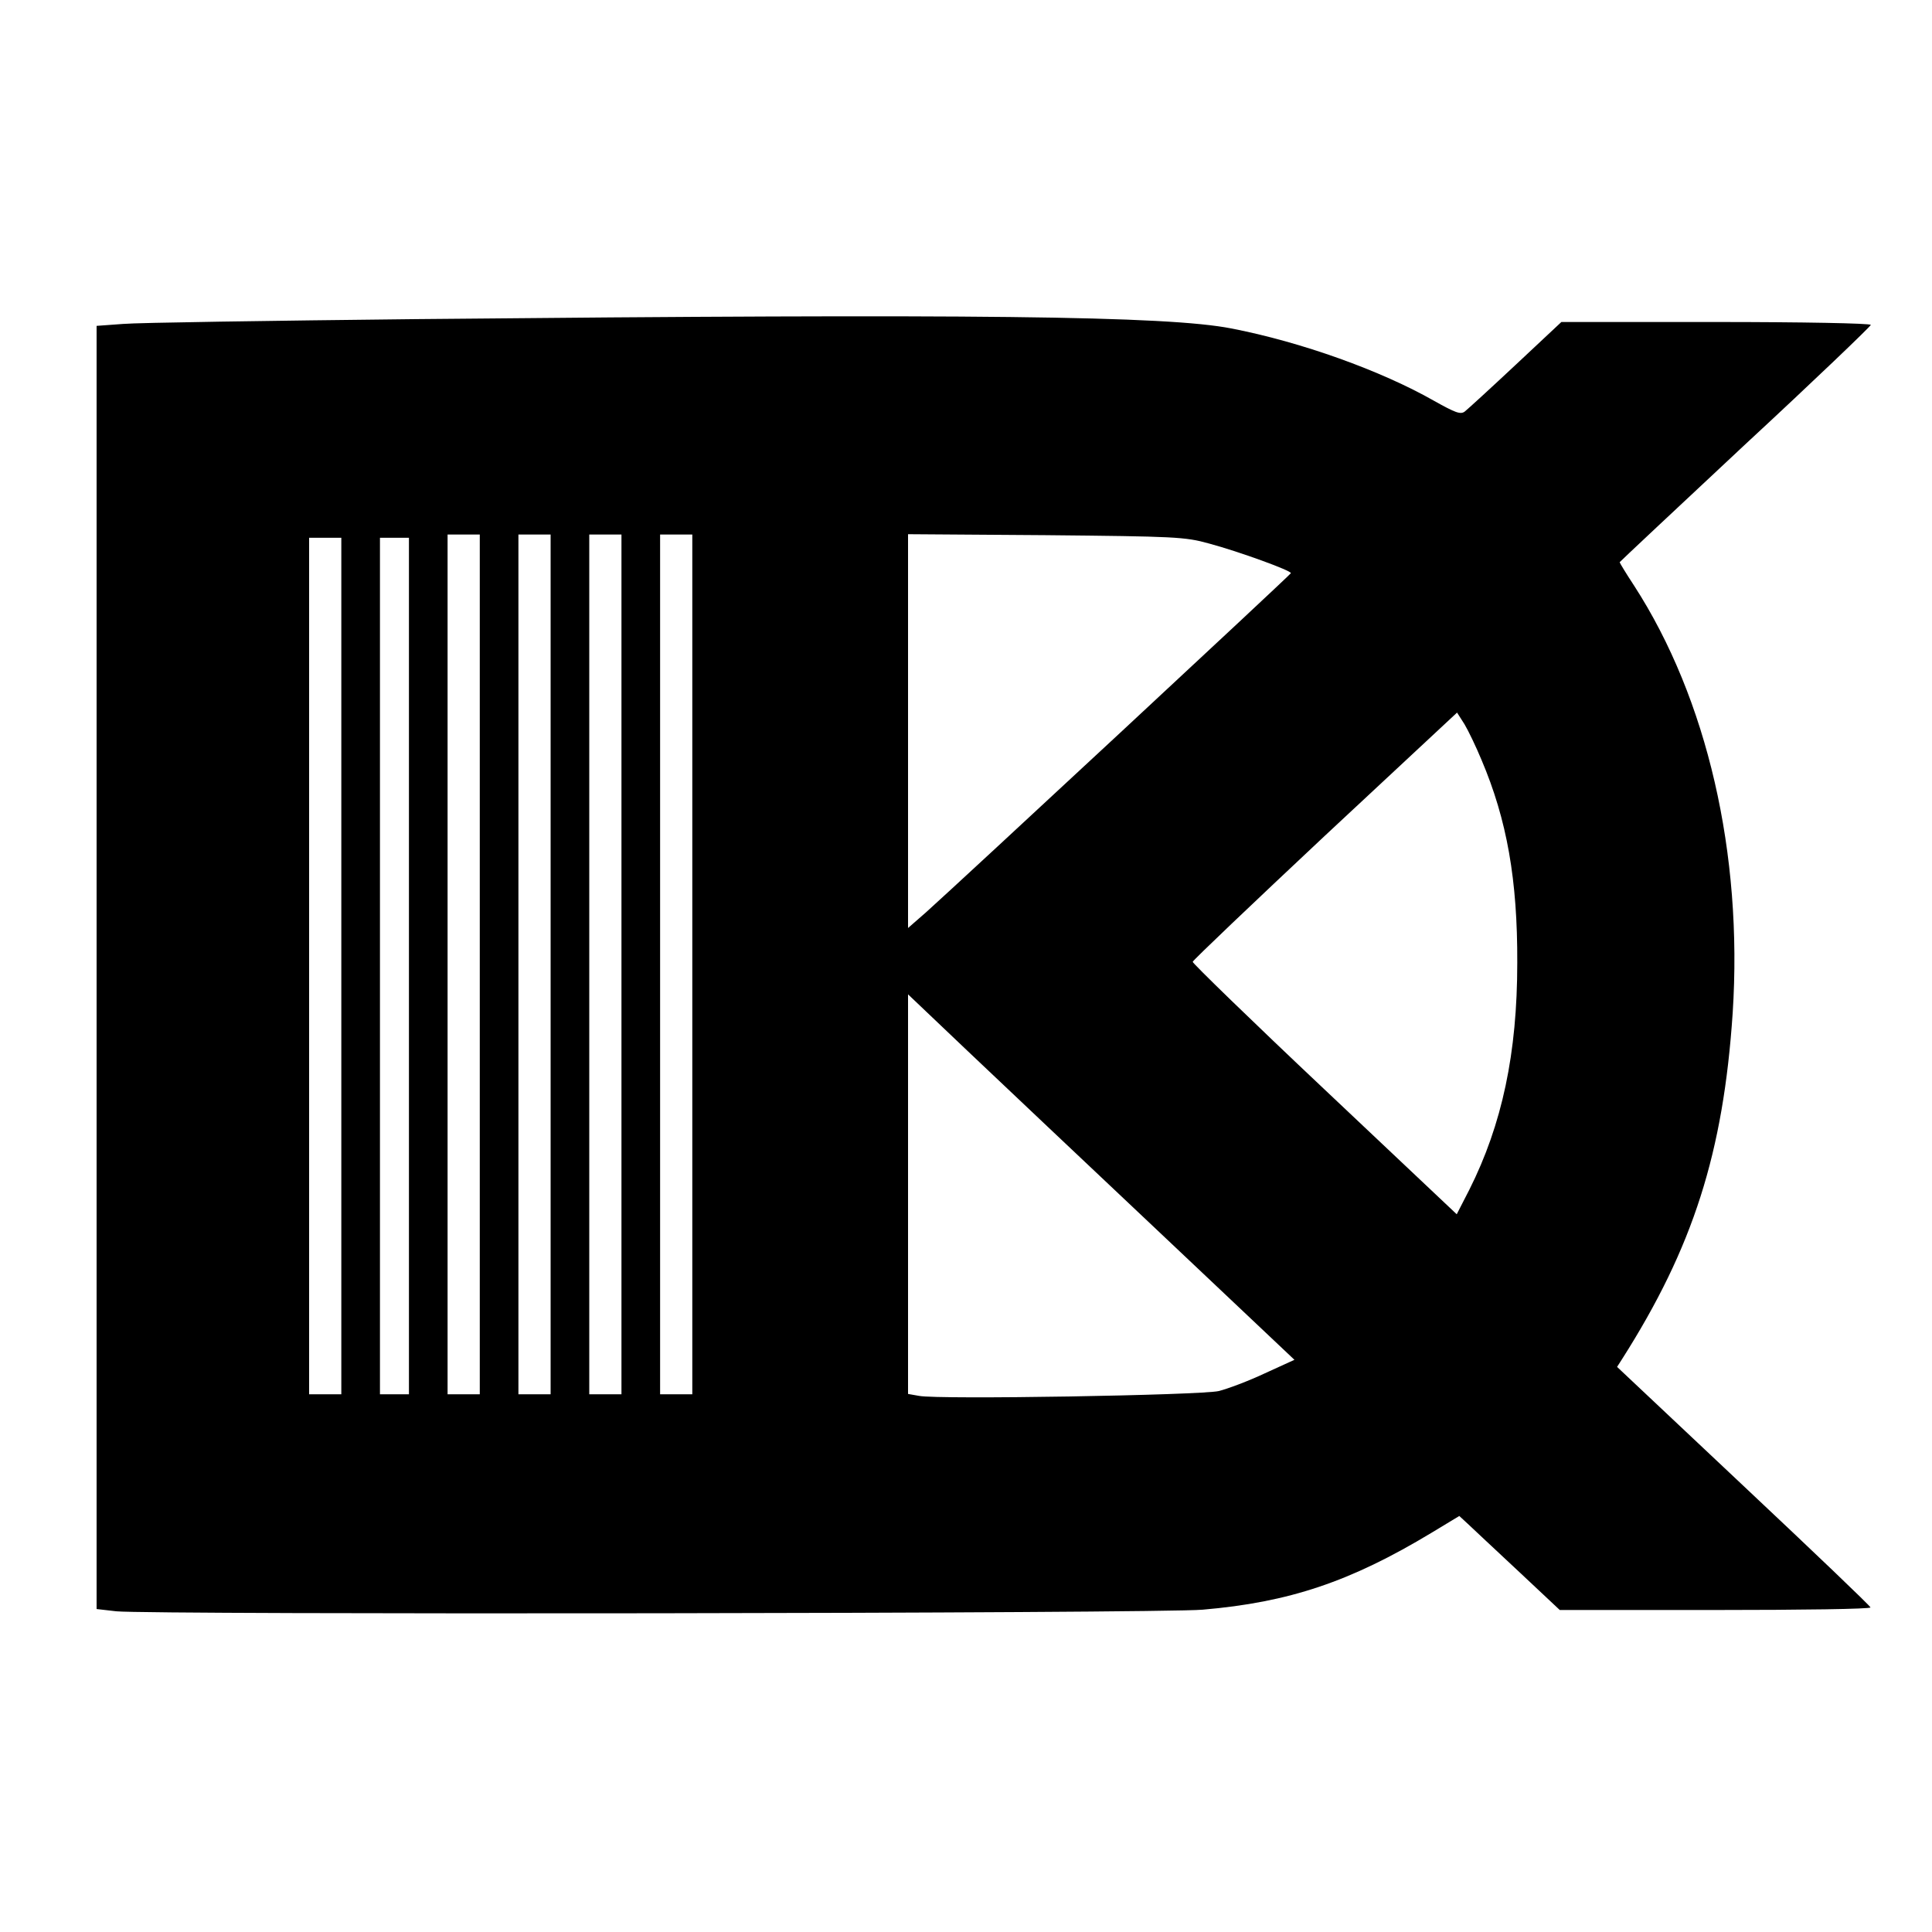 <?xml version="1.0" standalone="no"?>
<!DOCTYPE svg PUBLIC "-//W3C//DTD SVG 20010904//EN"
 "http://www.w3.org/TR/2001/REC-SVG-20010904/DTD/svg10.dtd">
<svg version="1.0" xmlns="http://www.w3.org/2000/svg"
 width="600pt" height="600pt" viewBox="0 0 600 600"
 preserveAspectRatio="xMidYMid meet">
<g transform="translate(0,600) scale(0.1,-0.1)"
fill="#000000" stroke="none">
<path d="M1295 5009 c-456 -5 -867 -11 -913 -15 l-82 -6 0 -1992 0 -1993 61
-7 c107 -11 3242 -7 3374 5 269 23 459 87 711 239 l86 52 26 -24 c15 -14 85
-80 156 -146 l130 -122 483 0 c266 0 483 3 482 8 0 4 -178 174 -394 377 l-393
370 16 25 c220 346 314 640 343 1074 32 494 -79 976 -306 1327 -25 38 -45 71
-45 73 0 1 176 166 390 366 215 199 390 367 390 371 0 5 -216 9 -480 9 l-481
0 -142 -133 c-78 -73 -149 -138 -158 -145 -13 -10 -29 -4 -95 33 -165 94 -413
183 -630 225 -200 39 -791 46 -2529 29z m195 -2004 l0 -1335 -50 0 -50 0 0
1335 0 1335 50 0 50 0 0 -1335z m220 0 l0 -1335 -50 0 -50 0 0 1335 0 1335 50
0 50 0 0 -1335z m220 0 l0 -1335 -50 0 -50 0 0 1335 0 1335 50 0 50 0 0 -1335z
m220 0 l0 -1335 -50 0 -50 0 0 1335 0 1335 50 0 50 0 0 -1335z m1605 1307 c93
-25 255 -84 254 -92 -1 -5 -1030 -961 -1134 -1054 l-55 -48 0 612 0 611 428
-3 c401 -4 432 -5 507 -26z m-2695 -1312 l0 -1330 -50 0 -50 0 0 1330 0 1330
50 0 50 0 0 -1330z m210 0 l0 -1330 -45 0 -45 0 0 1330 0 1330 45 0 45 0 0
-1330z m3331 640 c79 -186 112 -373 111 -630 0 -281 -47 -502 -149 -705 l-39
-76 -411 388 c-226 213 -410 392 -409 396 1 5 186 181 411 392 l410 382 23
-36 c12 -20 36 -70 53 -111z m-998 -1469 l417 -394 -92 -42 c-51 -24 -115 -48
-143 -55 -55 -13 -870 -27 -931 -15 l-34 6 0 620 0 621 183 -174 c100 -95 370
-350 600 -567z"/>
</g>
</svg>
